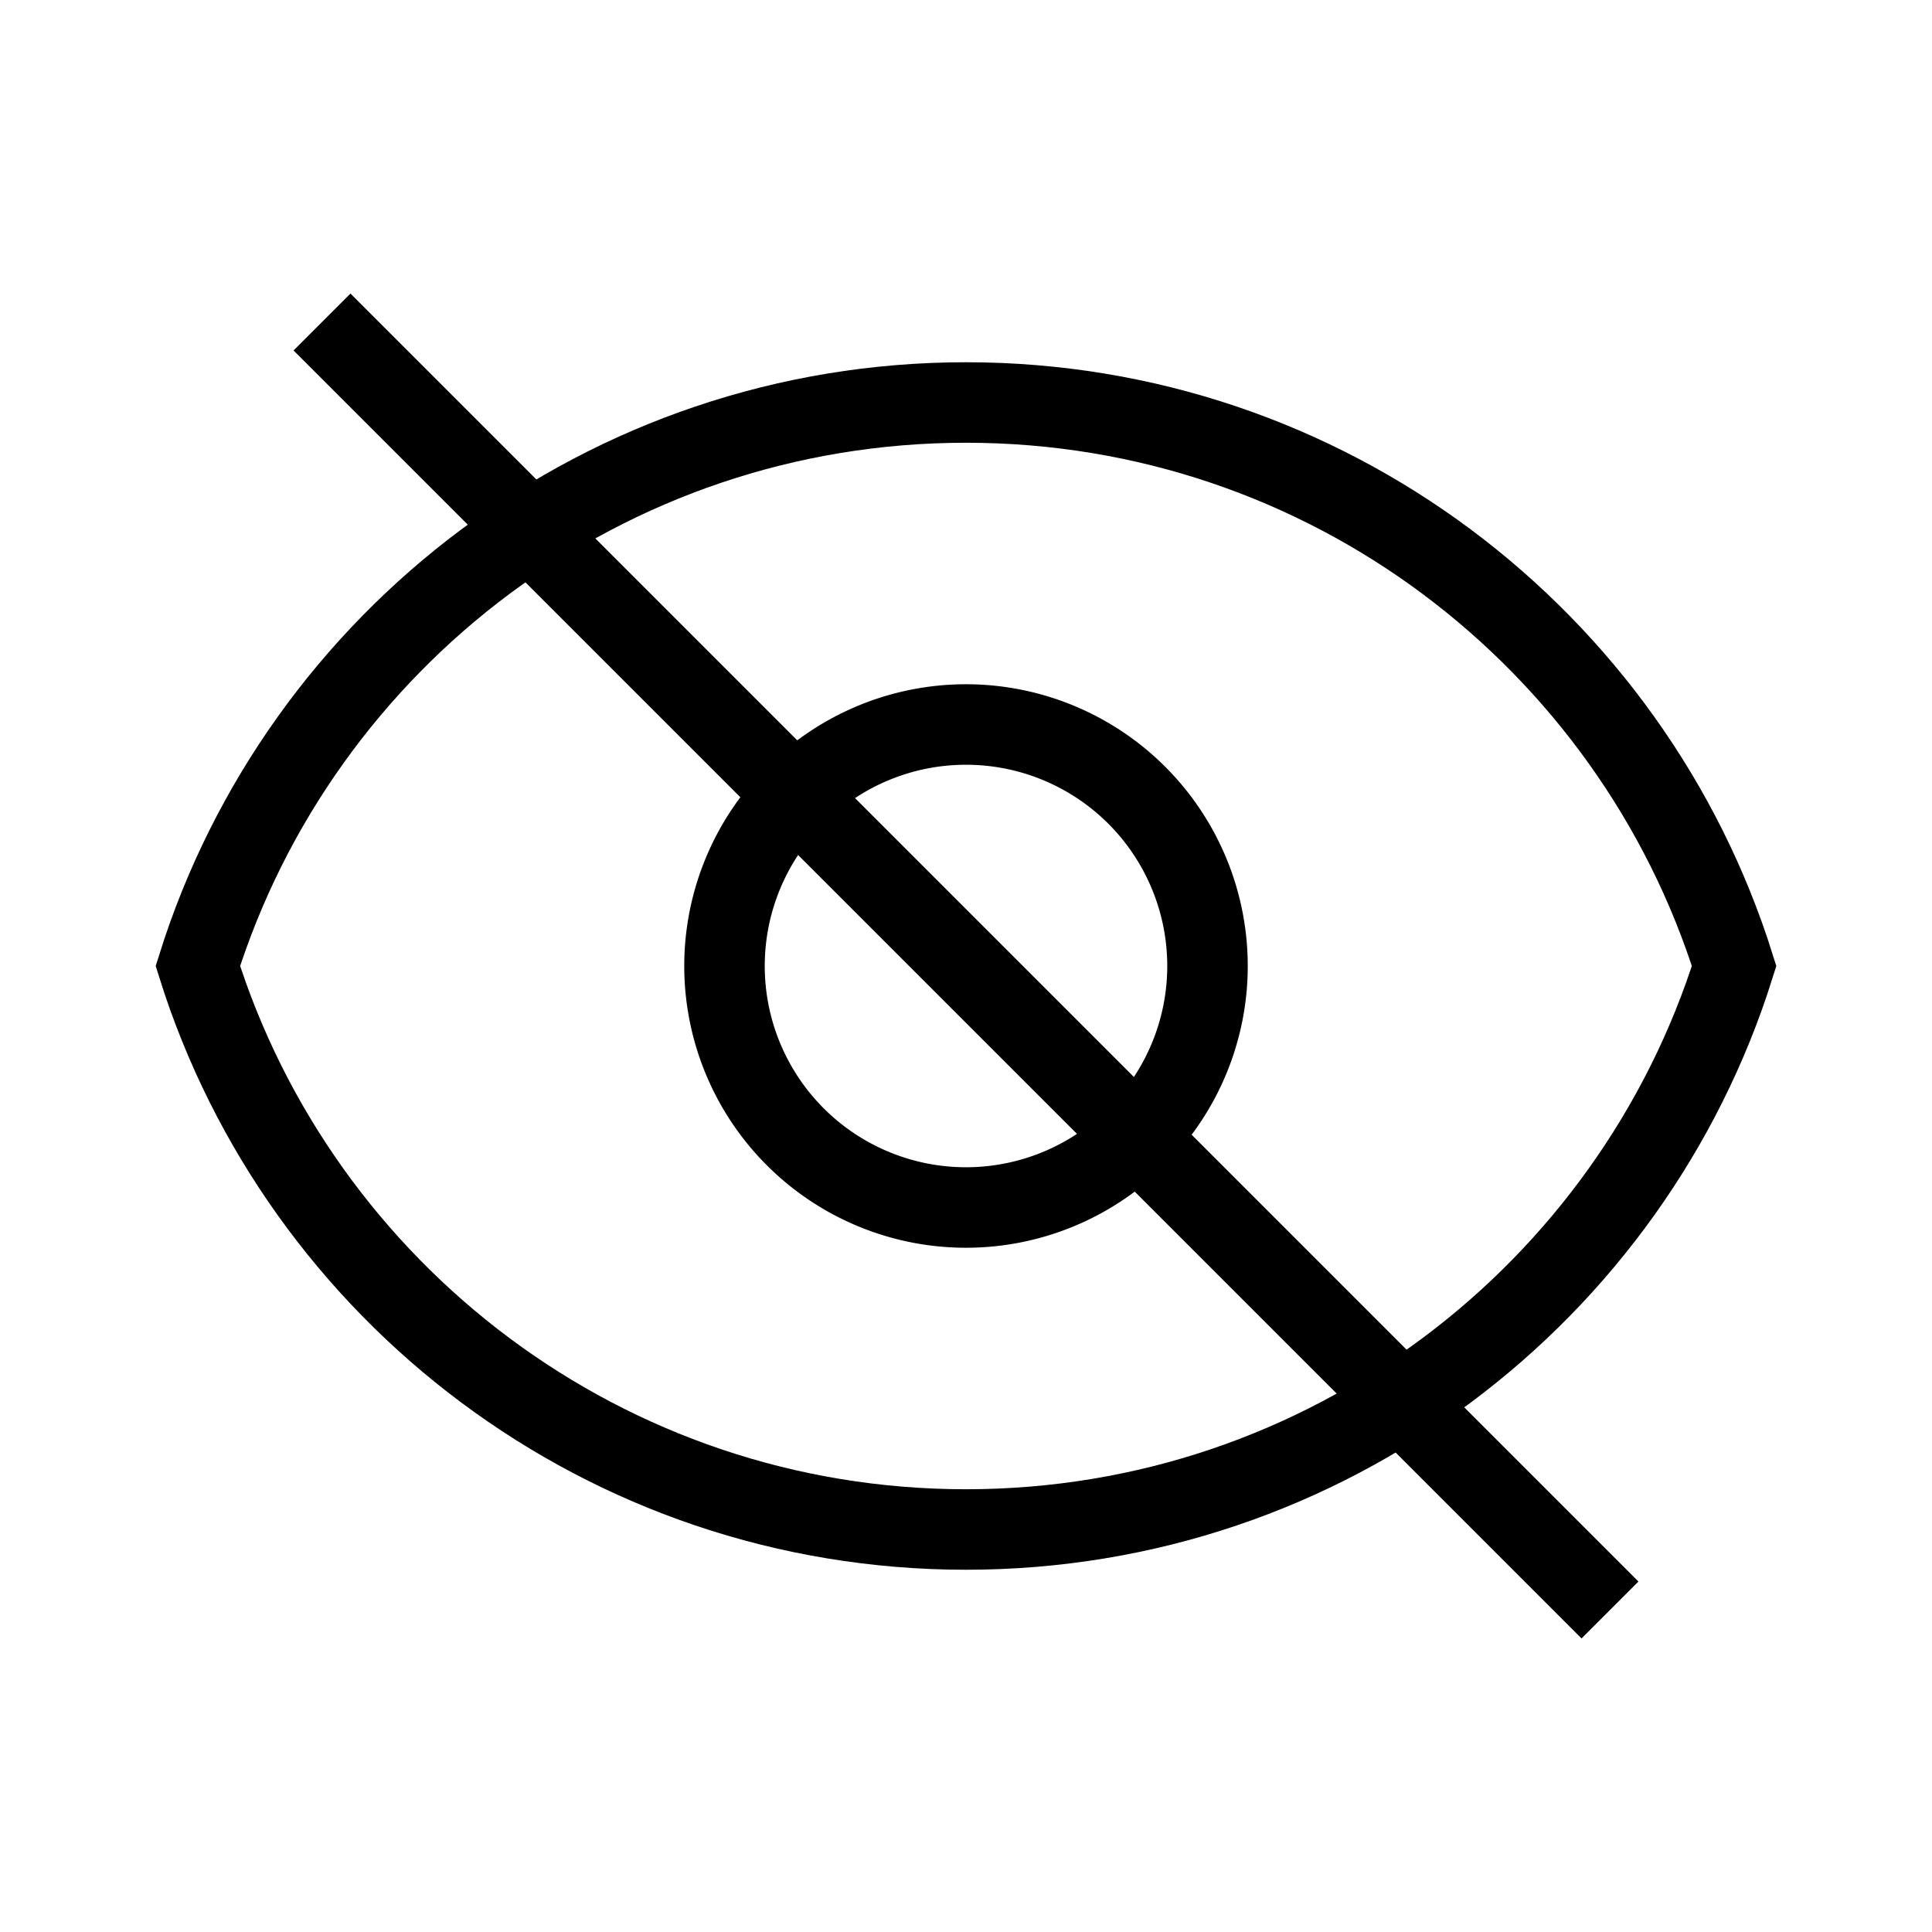 <svg xmlns="http://www.w3.org/2000/svg" className="w-5 h-5" fill="none" viewBox="0 0 24 24"
    stroke="currentColor">
<path strokeLinecap="round" strokeLinejoin="round" strokeWidth="2"
        d="M15 12a3 3 0 11-6 0 3 3 0 016 0z"/>
<path strokeLinecap="round" strokeLinejoin="round" strokeWidth="2"
        d="M2.458 12C3.732 7.943 7.523 5 12 5c4.478 0 8.268 2.943 9.542 7-1.274 4.057-5.064 7-9.542 7-4.477 0-8.268-2.943-9.542-7z"/>
<line x1="4" y1="4" x2="20" y2="20" stroke="currentColor" strokeWidth="2" strokeLinecap="round" />
</svg>